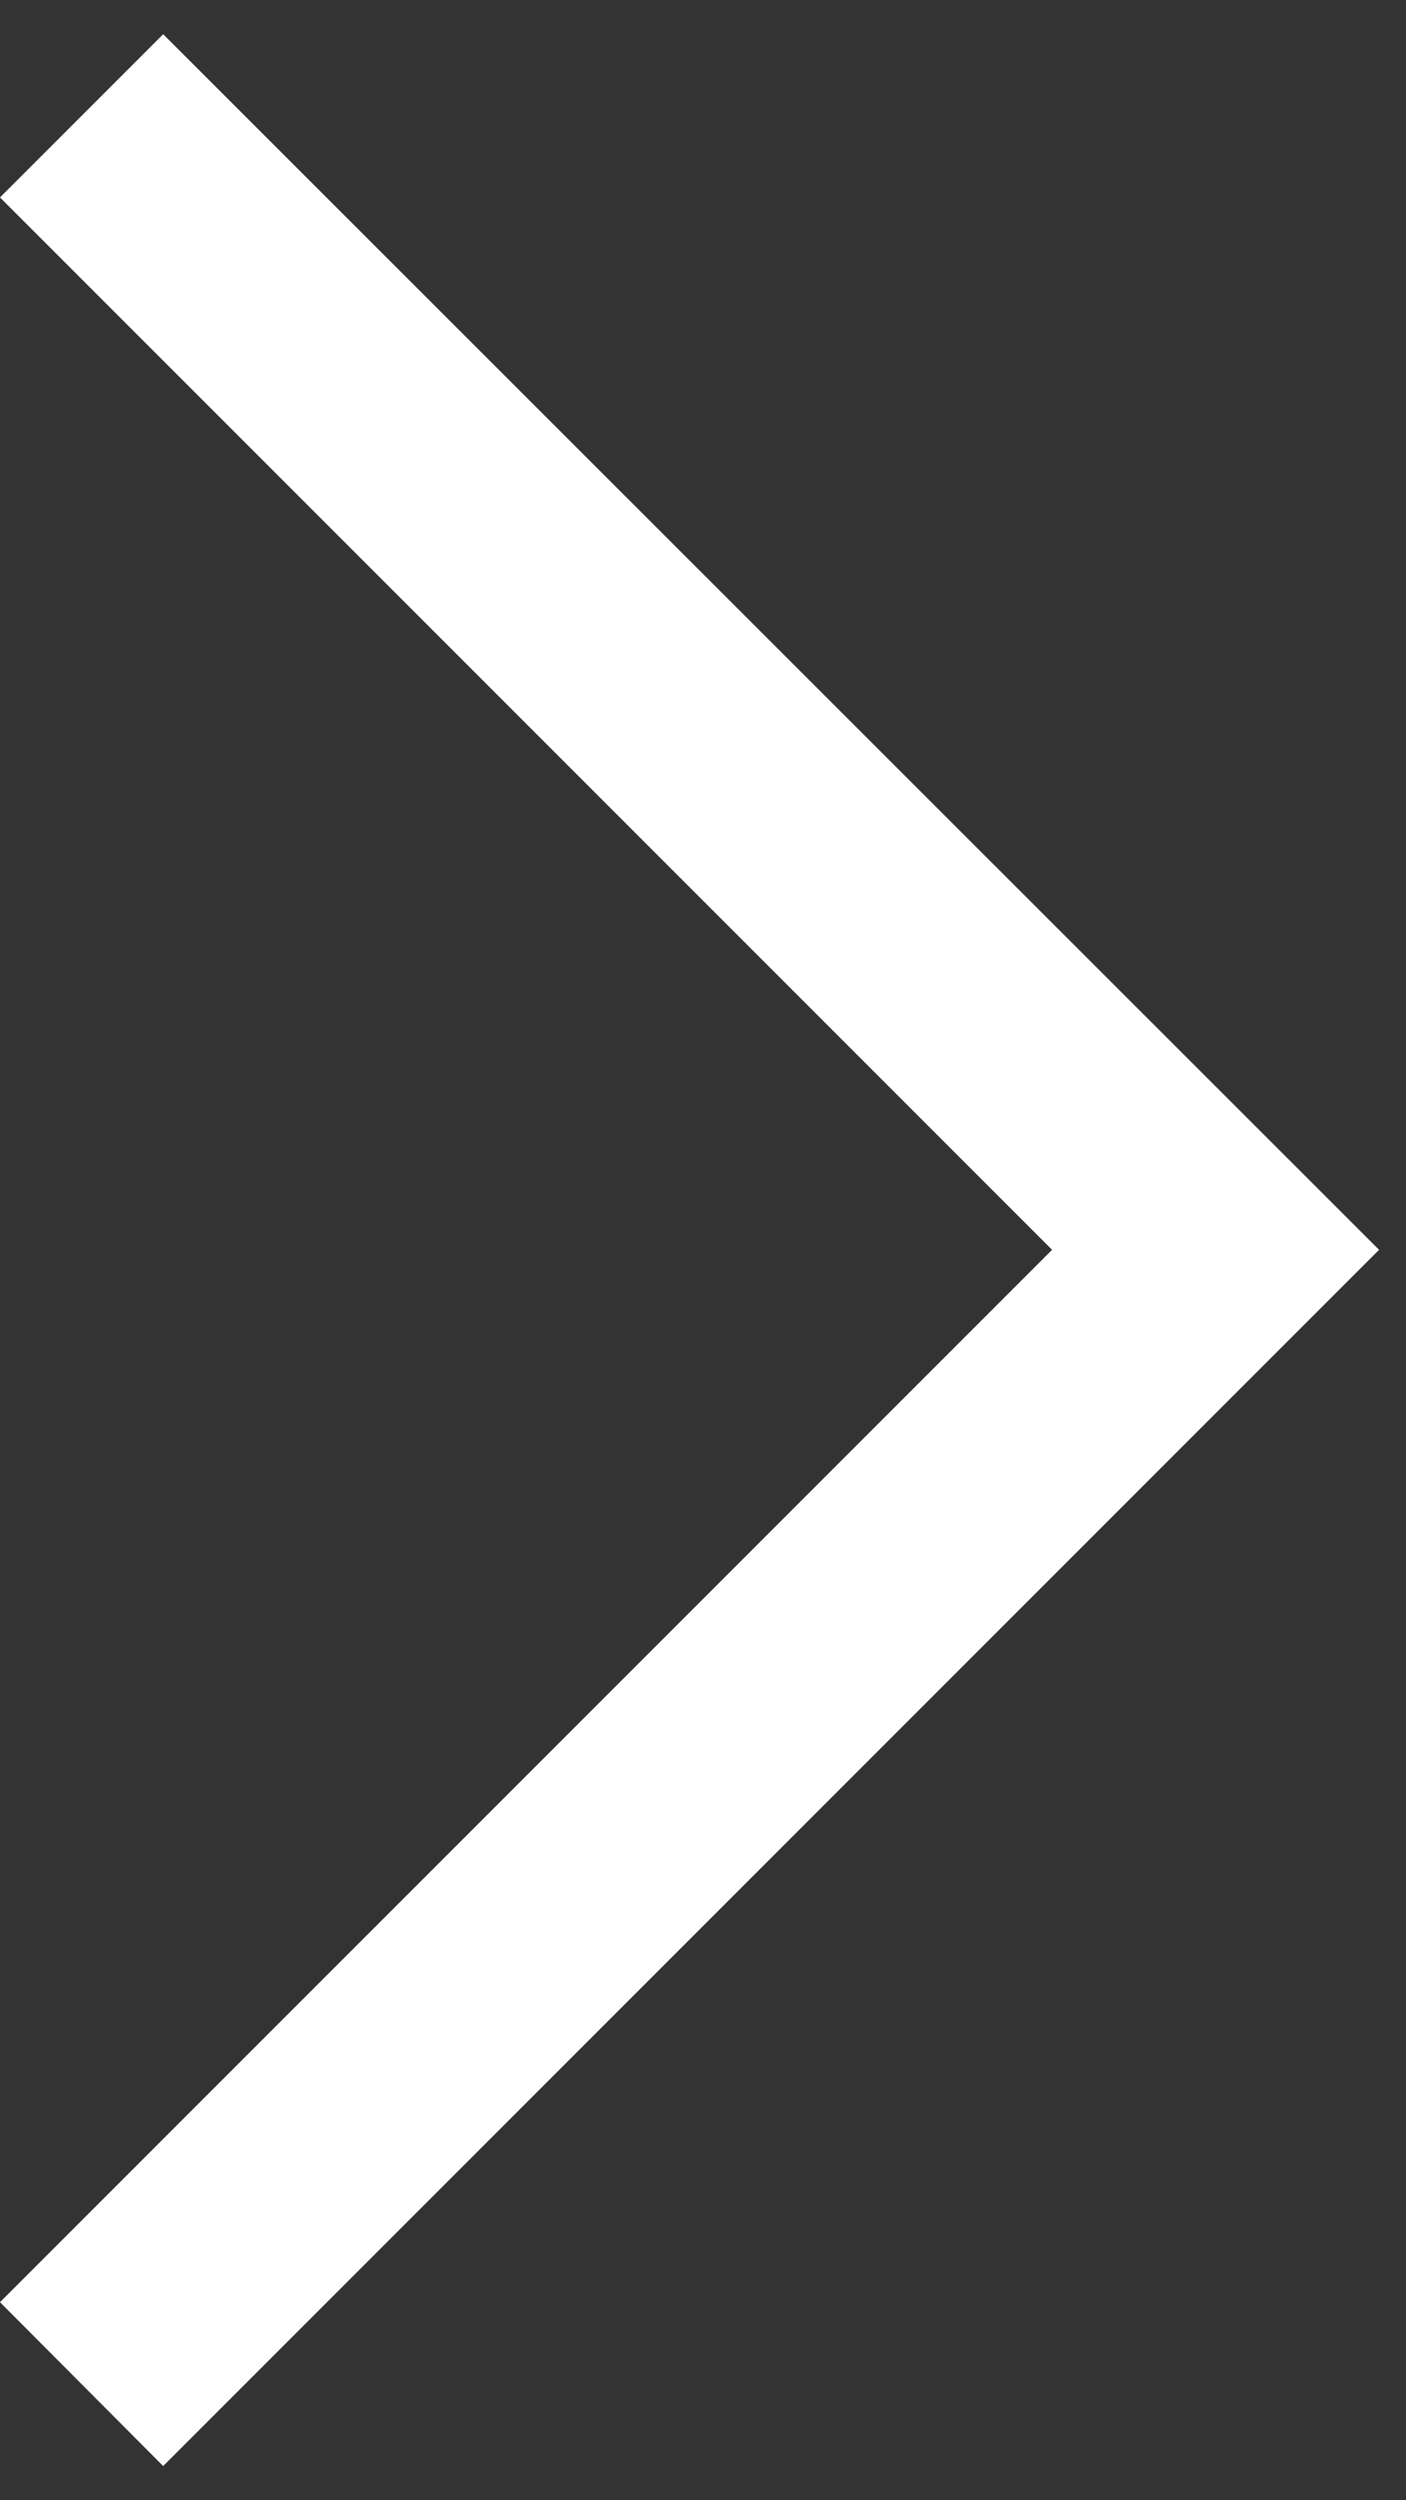 <svg width="18" height="32" viewBox="0 0 18 32" fill="none" xmlns="http://www.w3.org/2000/svg">
<rect x="0" y="0" width="18" height="32" fill="#333333" stroke="none"/>
<path d="M2.089 0.438L0 2.527L13.469 15.996L0 29.465L2.089 31.562L17.655 15.996L2.089 0.438Z" fill="white"/>
</svg>
